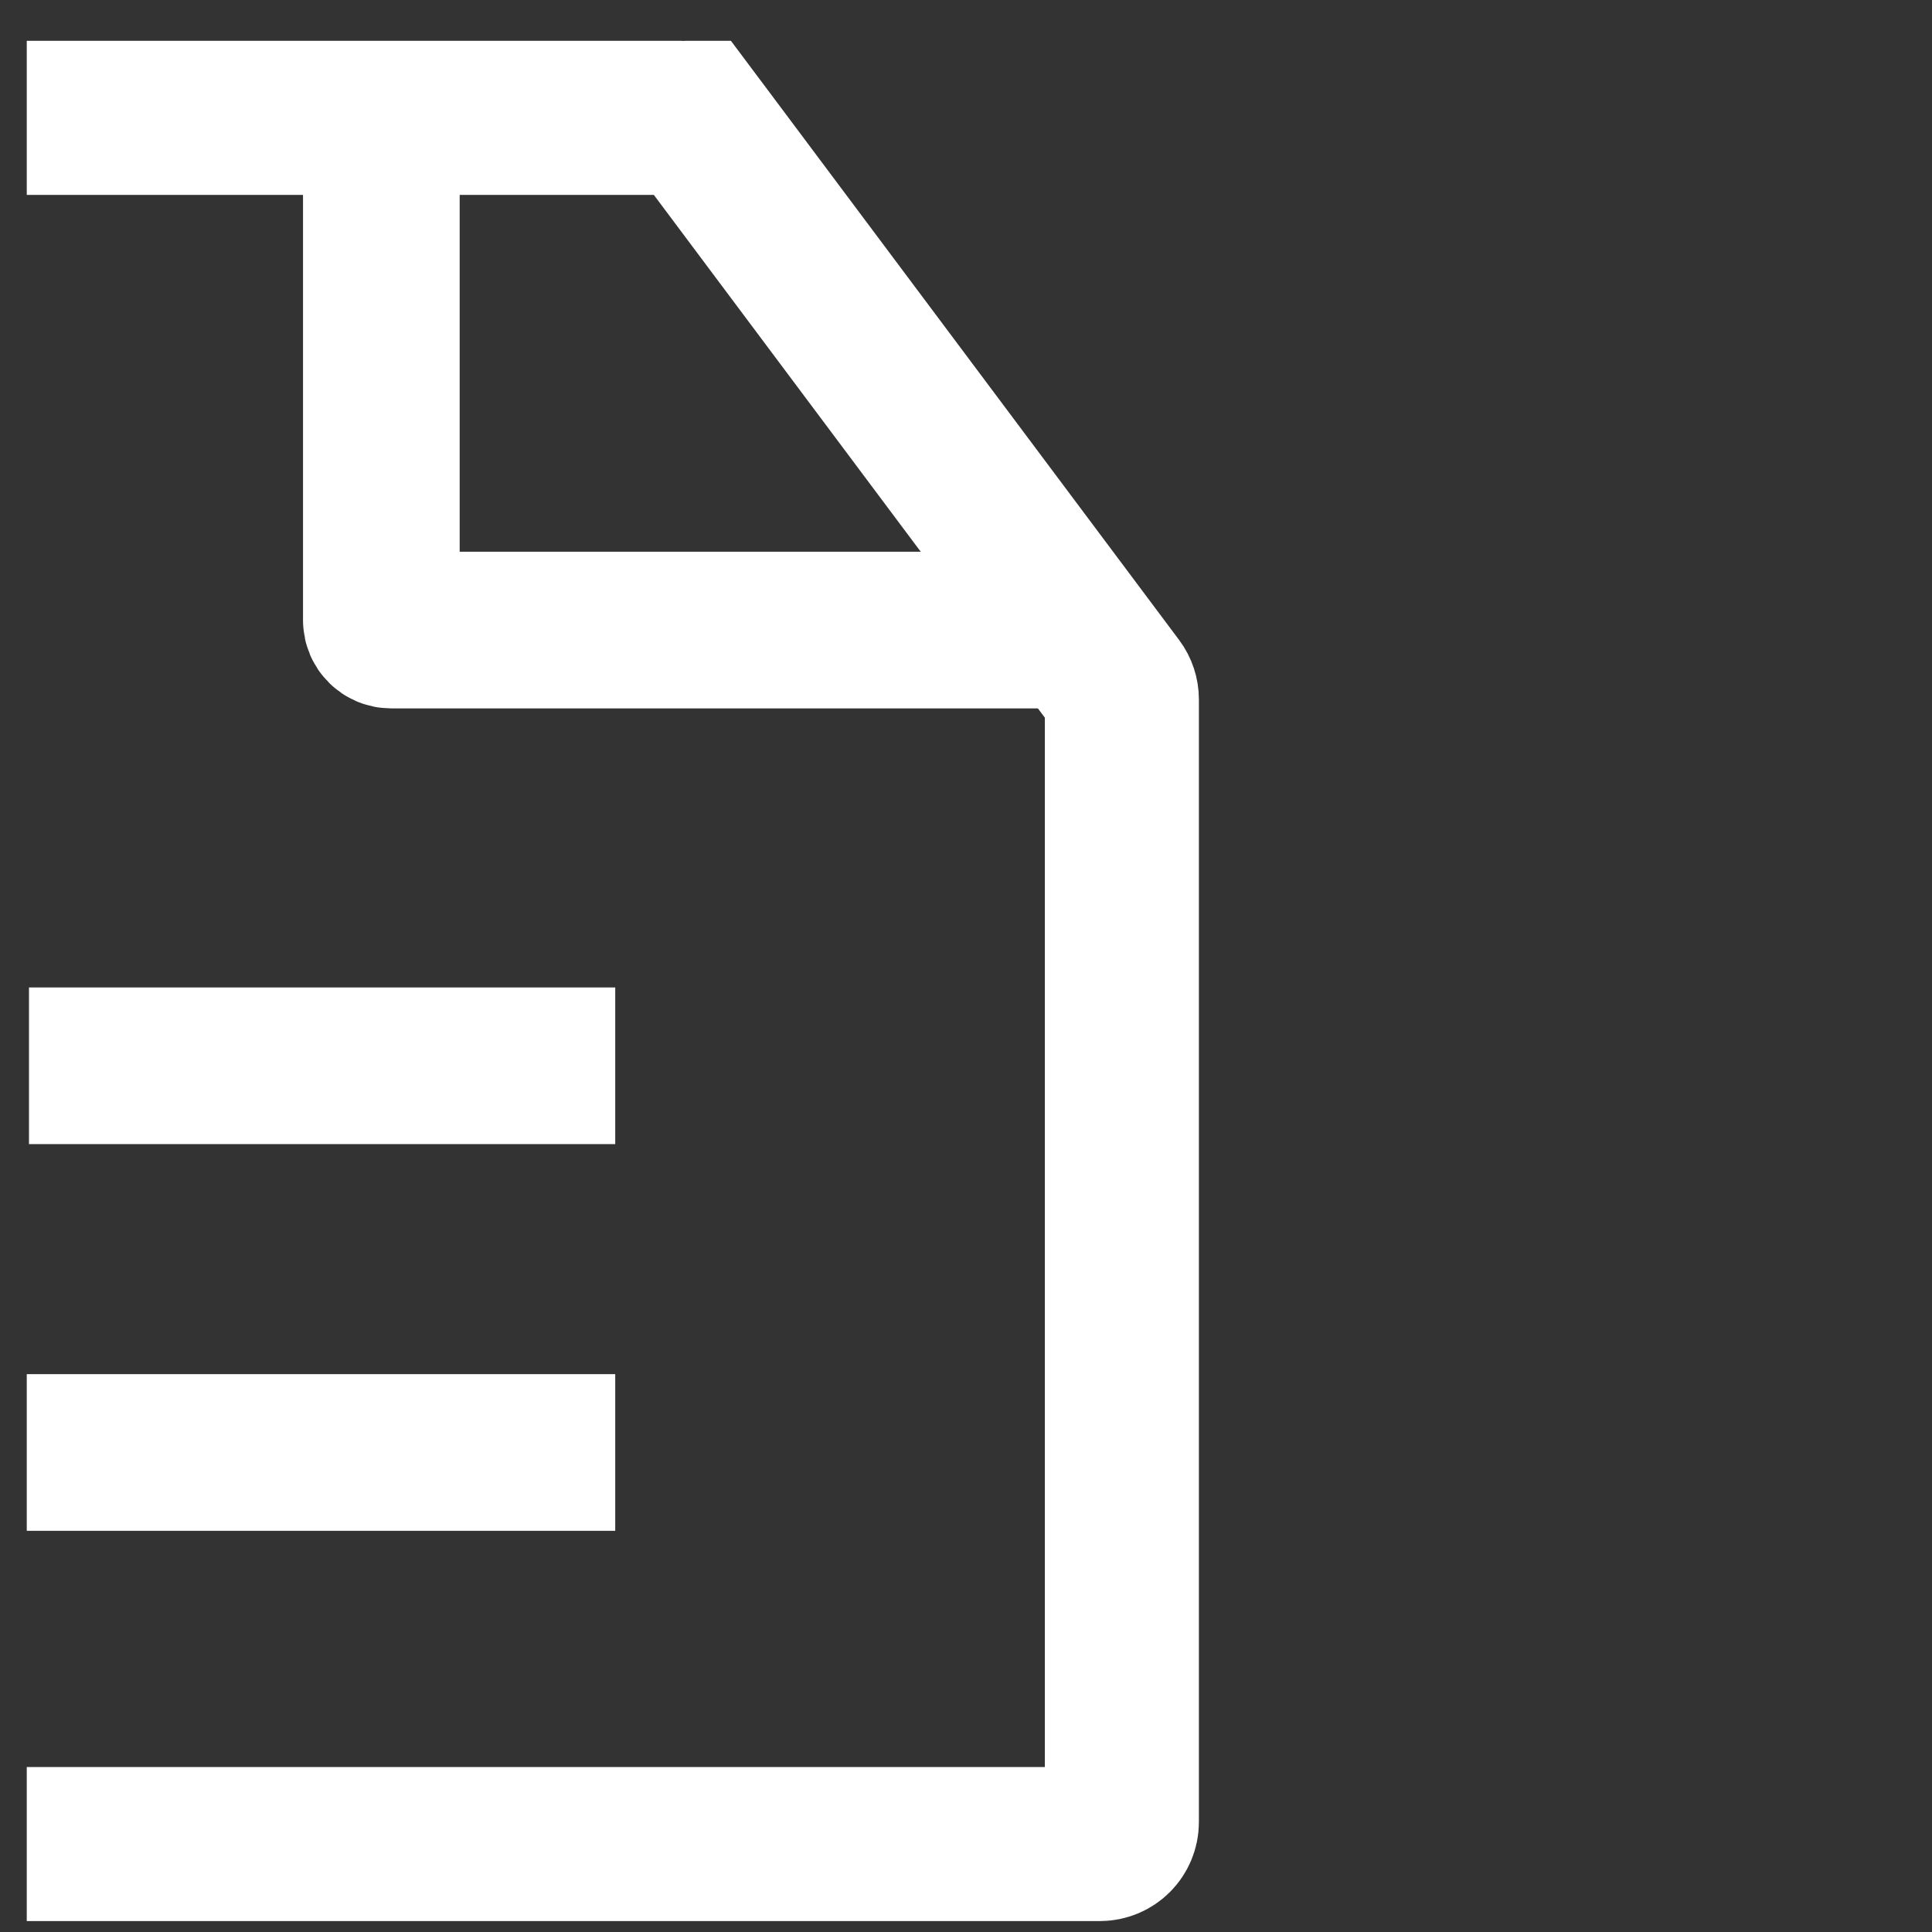 <svg width="34" height="34" viewBox="0 0 34 34" fill="none" xmlns="http://www.w3.org/2000/svg">
<rect x="0" y="0" width="34" height="34" fill="#333333" stroke="none"/>
<g clip-path="url(#clip0_4002_1920)">
<path d="M19.356 32.452H-8.31C-8.524 32.452 -8.697 32.279 -8.697 32.065V2.46C-8.697 2.247 -8.524 2.074 -8.31 2.074H11.99C12.113 2.074 12.227 2.131 12.301 2.229L13.386 1.417L12.301 2.229L19.666 12.076C19.716 12.143 19.743 12.225 19.743 12.309V32.065C19.743 32.279 19.57 32.452 19.356 32.452Z" stroke="white" stroke-width="2.711"/>
<path d="M6.711 2.659V10.916C6.711 11.011 6.788 11.088 6.883 11.088H18.981" stroke="white" stroke-width="2.757"/>
<path d="M0.51 18.756H10.827" stroke="white" stroke-width="2.757"/>
<path d="M0.471 25.561H10.827" stroke="white" stroke-width="2.757"/>
</g>
<defs>
<clipPath id="clip0_4002_1920">
<rect width="33.09" height="33.09" fill="white" transform="translate(0.471 0.718)"/>
</clipPath>
</defs>
</svg>
